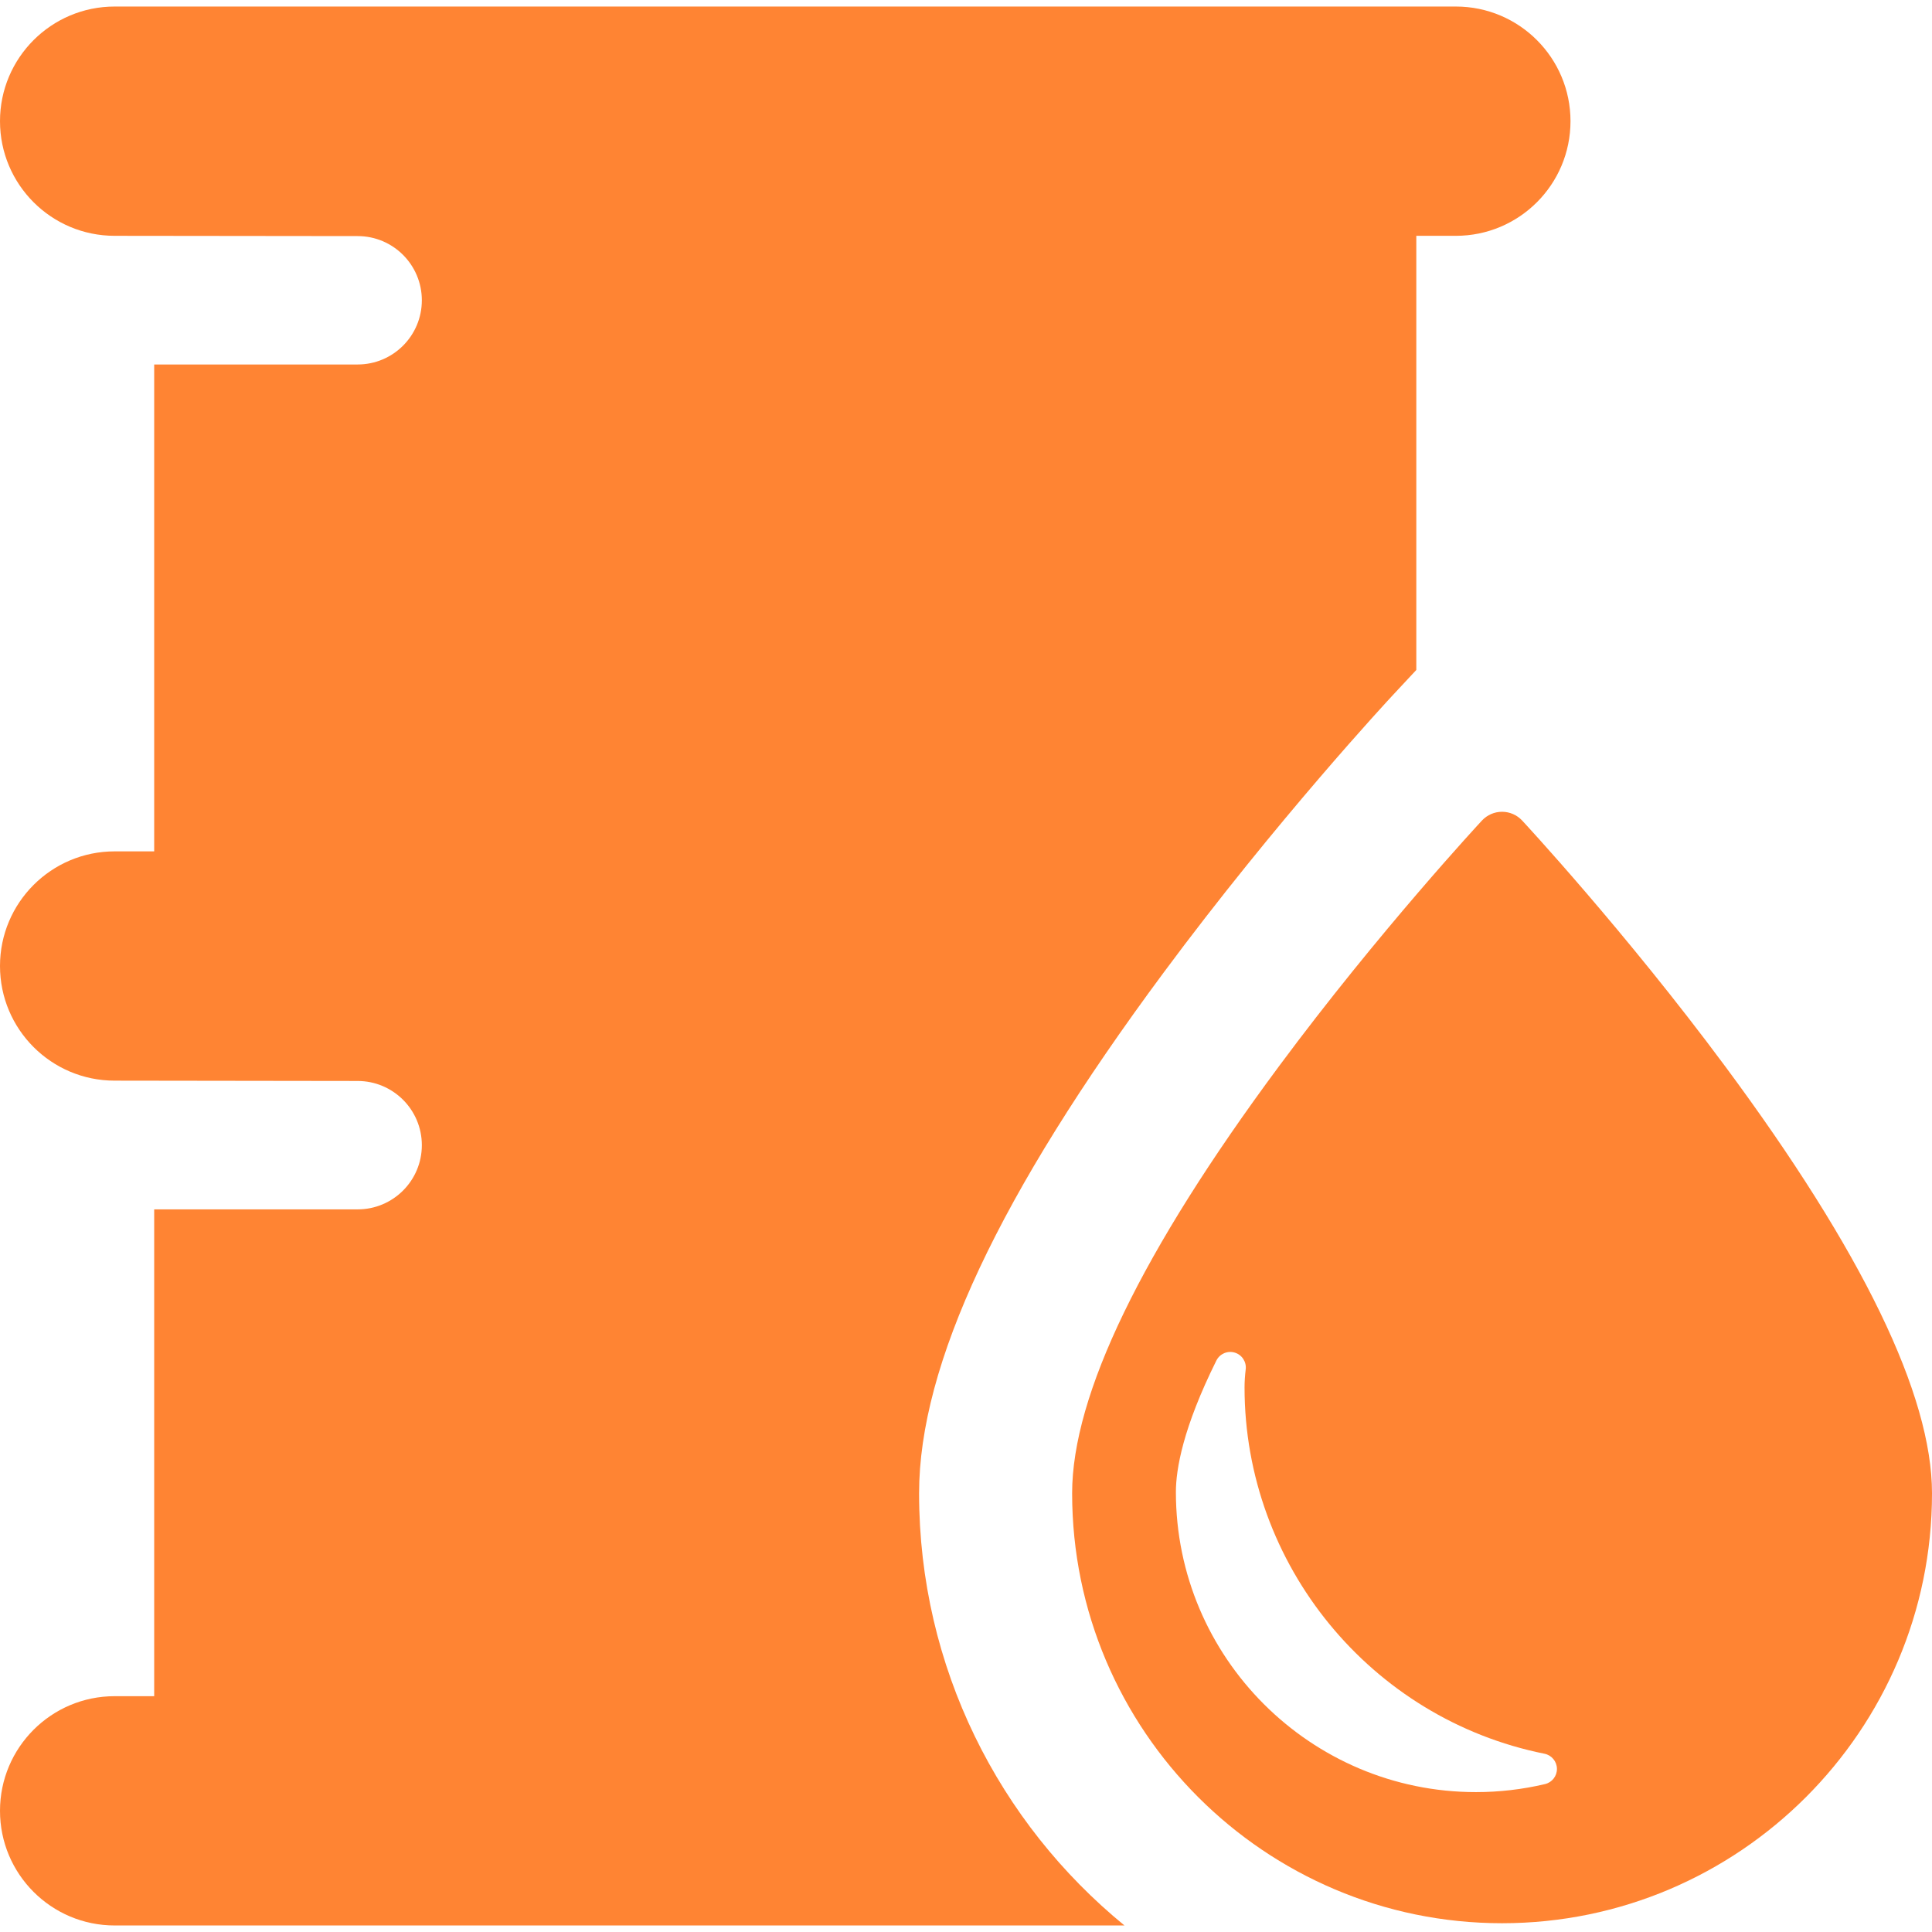 <svg xmlns="http://www.w3.org/2000/svg" xmlns:xlink="http://www.w3.org/1999/xlink" id="Capa_1" x="0px" y="0px" width="512px" height="512px" viewBox="0 0 421.322 421.322" style="enable-background:new 0 0 421.322 421.322;" xml:space="preserve"><g><g>
	<g>
		<path d="M317.486,1.426H25c-13.807,0-25,11.193-25,25c0,13.808,11.193,25,25,25l52.993,0.059c7.731,0,14,6.268,14,14    c0,7.732-6.269,14-14,14H33.625v106.178H25c-13.807,0-25,11.191-25,25c0,13.807,11.193,25,25,25l52.993,0.072    c7.731,0,14,6.268,14,14s-6.269,14-14,14H33.625v106.162H25c-13.807,0-25,11.193-25,25s11.193,25,25,25h220.219    c-27.318-22.332-44.79-56.281-44.79-94.236c0-28.013,17.42-65.127,53.258-113.467c24.724-33.35,49.11-59.59,50.137-60.69    l5.038-5.404V51.426h8.625c13.807,0,25-11.192,25-25C342.486,12.619,331.293,1.426,317.486,1.426z" data-original="#000000" class="active-path" data-old_color="#000000" fill="#FF8433"></path>
		<path d="M376.256,232.588c-21.892-29.528-44.096-53.418-44.317-53.656c-1.132-1.214-2.718-1.903-4.377-1.903    c-1.66,0-3.245,0.689-4.377,1.903c-0.223,0.238-22.428,24.128-44.317,53.656c-29.902,40.334-45.062,71.643-45.062,93.059    c0,51.699,42.06,93.762,93.758,93.762s93.76-42.062,93.76-93.762C421.32,304.229,406.158,272.922,376.256,232.588z     M336.925,389.066c-4.914,1.162-9.979,1.75-15.057,1.75c-36.08,0-65.435-29.354-65.435-65.435c0-4.976,1.531-13.986,8.826-28.673    c0.733-1.477,2.423-2.209,4.002-1.739c1.578,0.47,2.592,2.009,2.397,3.646c-0.168,1.414-0.252,2.744-0.252,3.955    c0,38.674,27.506,72.268,65.403,79.877c1.562,0.312,2.693,1.672,2.721,3.264C339.56,387.305,338.475,388.699,336.925,389.066z" data-original="#000000" class="active-path" data-old_color="#000000" fill="#FF8433"></path>
	</g>
</g></g> </svg>